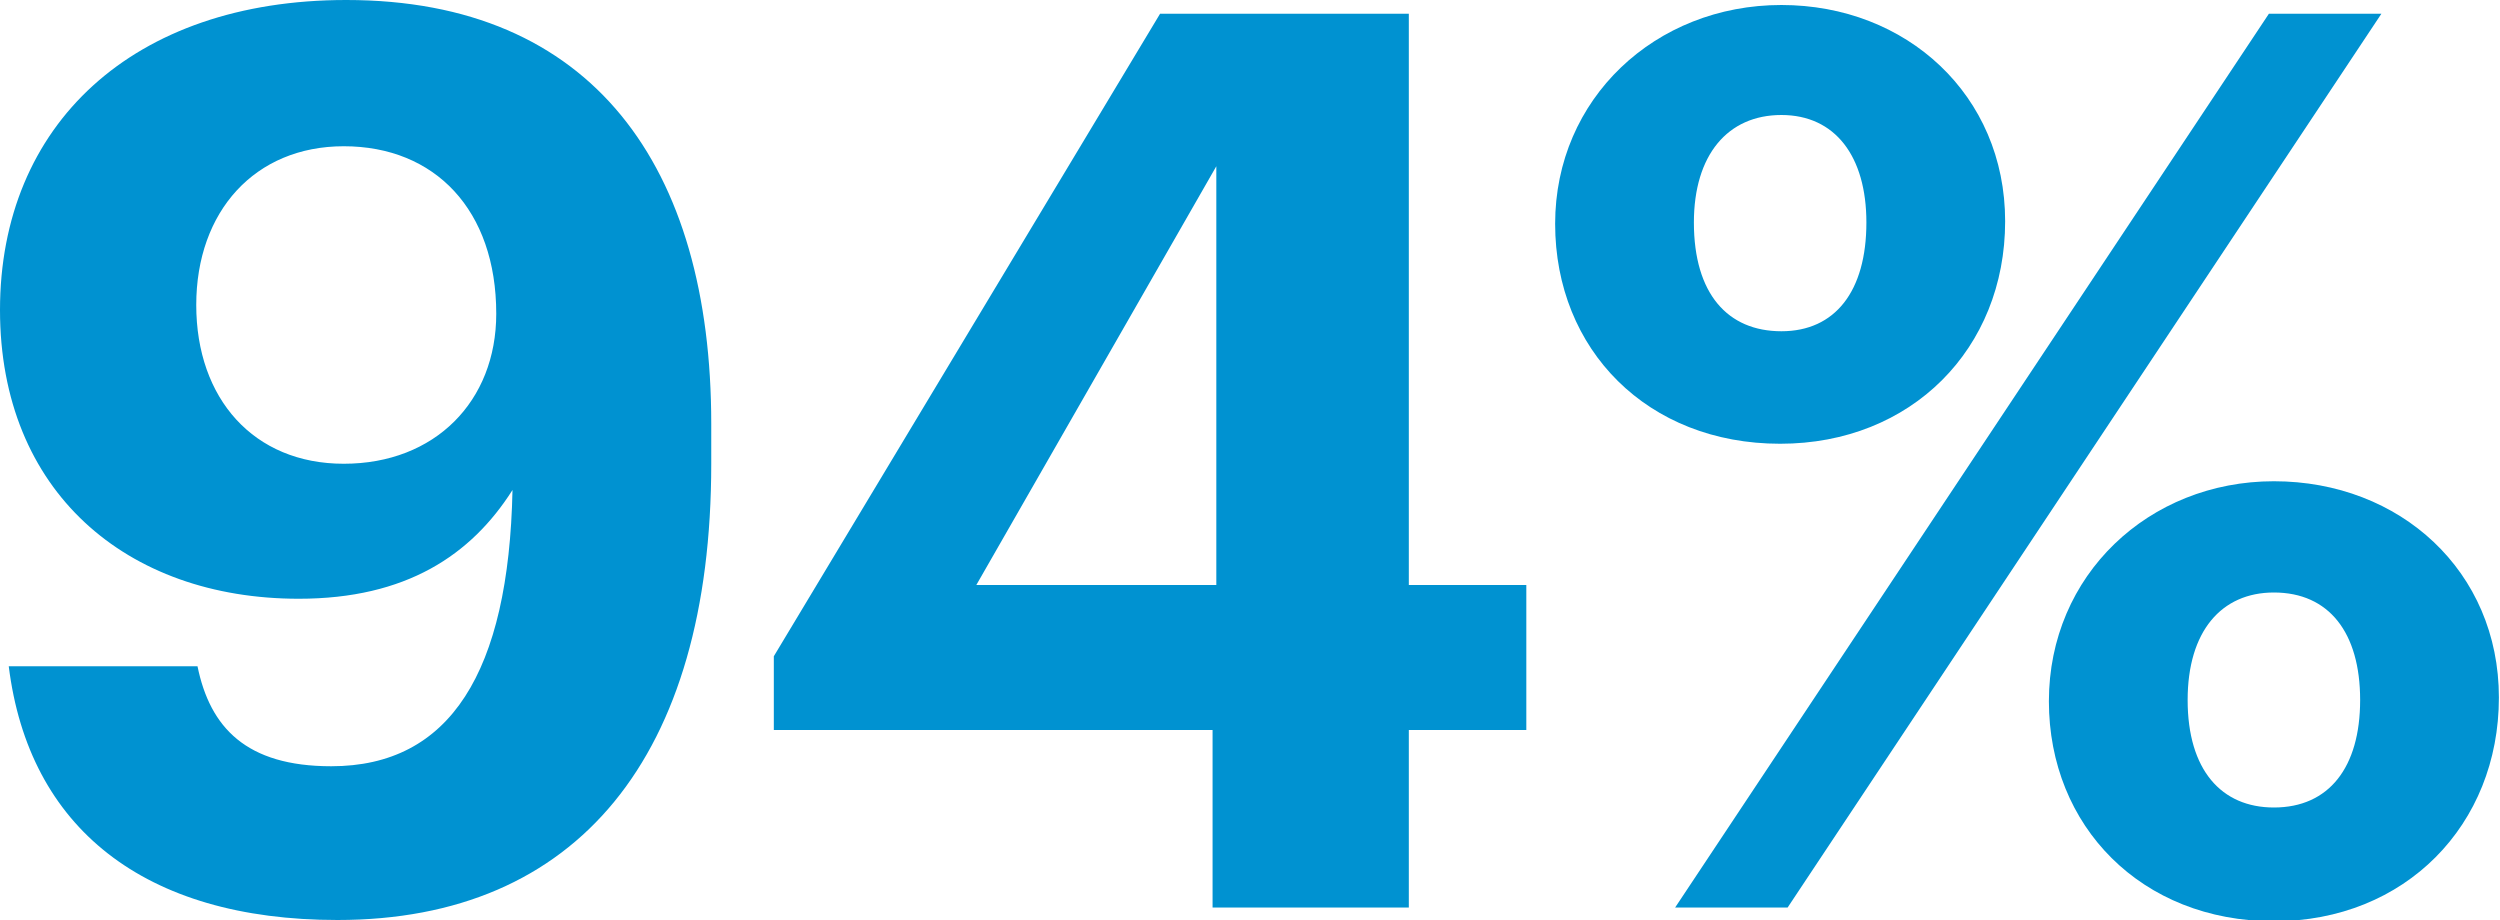 <?xml version="1.0" encoding="UTF-8"?>
<svg width="144px" height="53px" viewBox="0 0 144 53" version="1.1" xmlns="http://www.w3.org/2000/svg" xmlns:xlink="http://www.w3.org/1999/xlink">
    <title>094-percent-darkCyan</title>
    <g id="094-percent-darkCyan" stroke="none" stroke-width="1" fill="none" fill-rule="evenodd">
        <g id="094-percent" fill="#0092D1" fill-rule="nonzero">
            <path d="M19.944,2.27373675e-13 C34.128,2.27373675e-13 40.968,9.576 40.968,24.408 L40.968,24.408 L40.968,26.712 C40.968,43.56 33.264,52.992 19.44,52.992 C8.28,52.992 1.656,47.664 0.504,38.376 L0.504,38.376 L11.376,38.376 C12.096,41.904 14.184,44.136 19.08,44.136 C25.92,44.136 29.304,38.736 29.52,28.224 C27.144,31.968 23.4,34.488 17.208,34.488 C7.272,34.488 5.68434189e-14,28.296 5.68434189e-14,17.856 C5.68434189e-14,7.2 7.632,2.27373675e-13 19.944,2.27373675e-13 Z M19.8,8.424 C14.688,8.424 11.304,12.168 11.304,17.568 C11.304,22.968 14.616,26.712 19.8,26.712 C25.056,26.712 28.584,23.112 28.584,18.072 C28.584,12.096 25.056,8.424 19.8,8.424 Z" id="Combined-Shape"></path>
            <path d="M81.148,0.792 L81.148,33.696 L87.916,33.696 L87.916,42.048 L81.148,42.048 L81.148,52.272 L69.844,52.272 L69.844,42.048 L44.572,42.048 L44.572,37.8 L66.82,0.792 L81.148,0.792 Z M70.06,9.576 L56.236,33.696 L70.06,33.696 L70.06,9.576 Z" id="Combined-Shape"></path>
            <path d="M102.608,0.288 C109.808,0.288 115.496,5.472 115.496,12.744 C115.496,20.088 110.096,25.56 102.536,25.56 C94.904,25.56 89.576,20.16 89.576,12.888 C89.576,5.688 95.336,0.288 102.608,0.288 Z M102.608,6.624 C99.512,6.624 97.568,8.928 97.568,12.816 C97.568,16.92 99.512,19.08 102.608,19.08 C105.704,19.08 107.504,16.776 107.504,12.816 C107.504,9 105.704,6.624 102.608,6.624 Z" id="Combined-Shape"></path>
            <polygon id="Path" points="102.968 52.272 137.168 0.792 130.688 0.792 96.488 52.272"></polygon>
            <path d="M130.976,27.72 C138.248,27.72 143.936,32.904 143.936,40.176 C143.936,47.52 138.536,53.064 130.976,53.064 C123.344,53.064 118.016,47.592 118.016,40.392 C118.016,33.12 123.776,27.72 130.976,27.72 Z M130.976,34.128 C127.952,34.128 126.008,36.36 126.008,40.32 C126.008,44.352 127.952,46.512 130.976,46.512 C134.144,46.512 135.944,44.208 135.944,40.32 C135.944,36.432 134.144,34.128 130.976,34.128 Z" id="Combined-Shape"></path>
        </g>
    </g>
</svg>